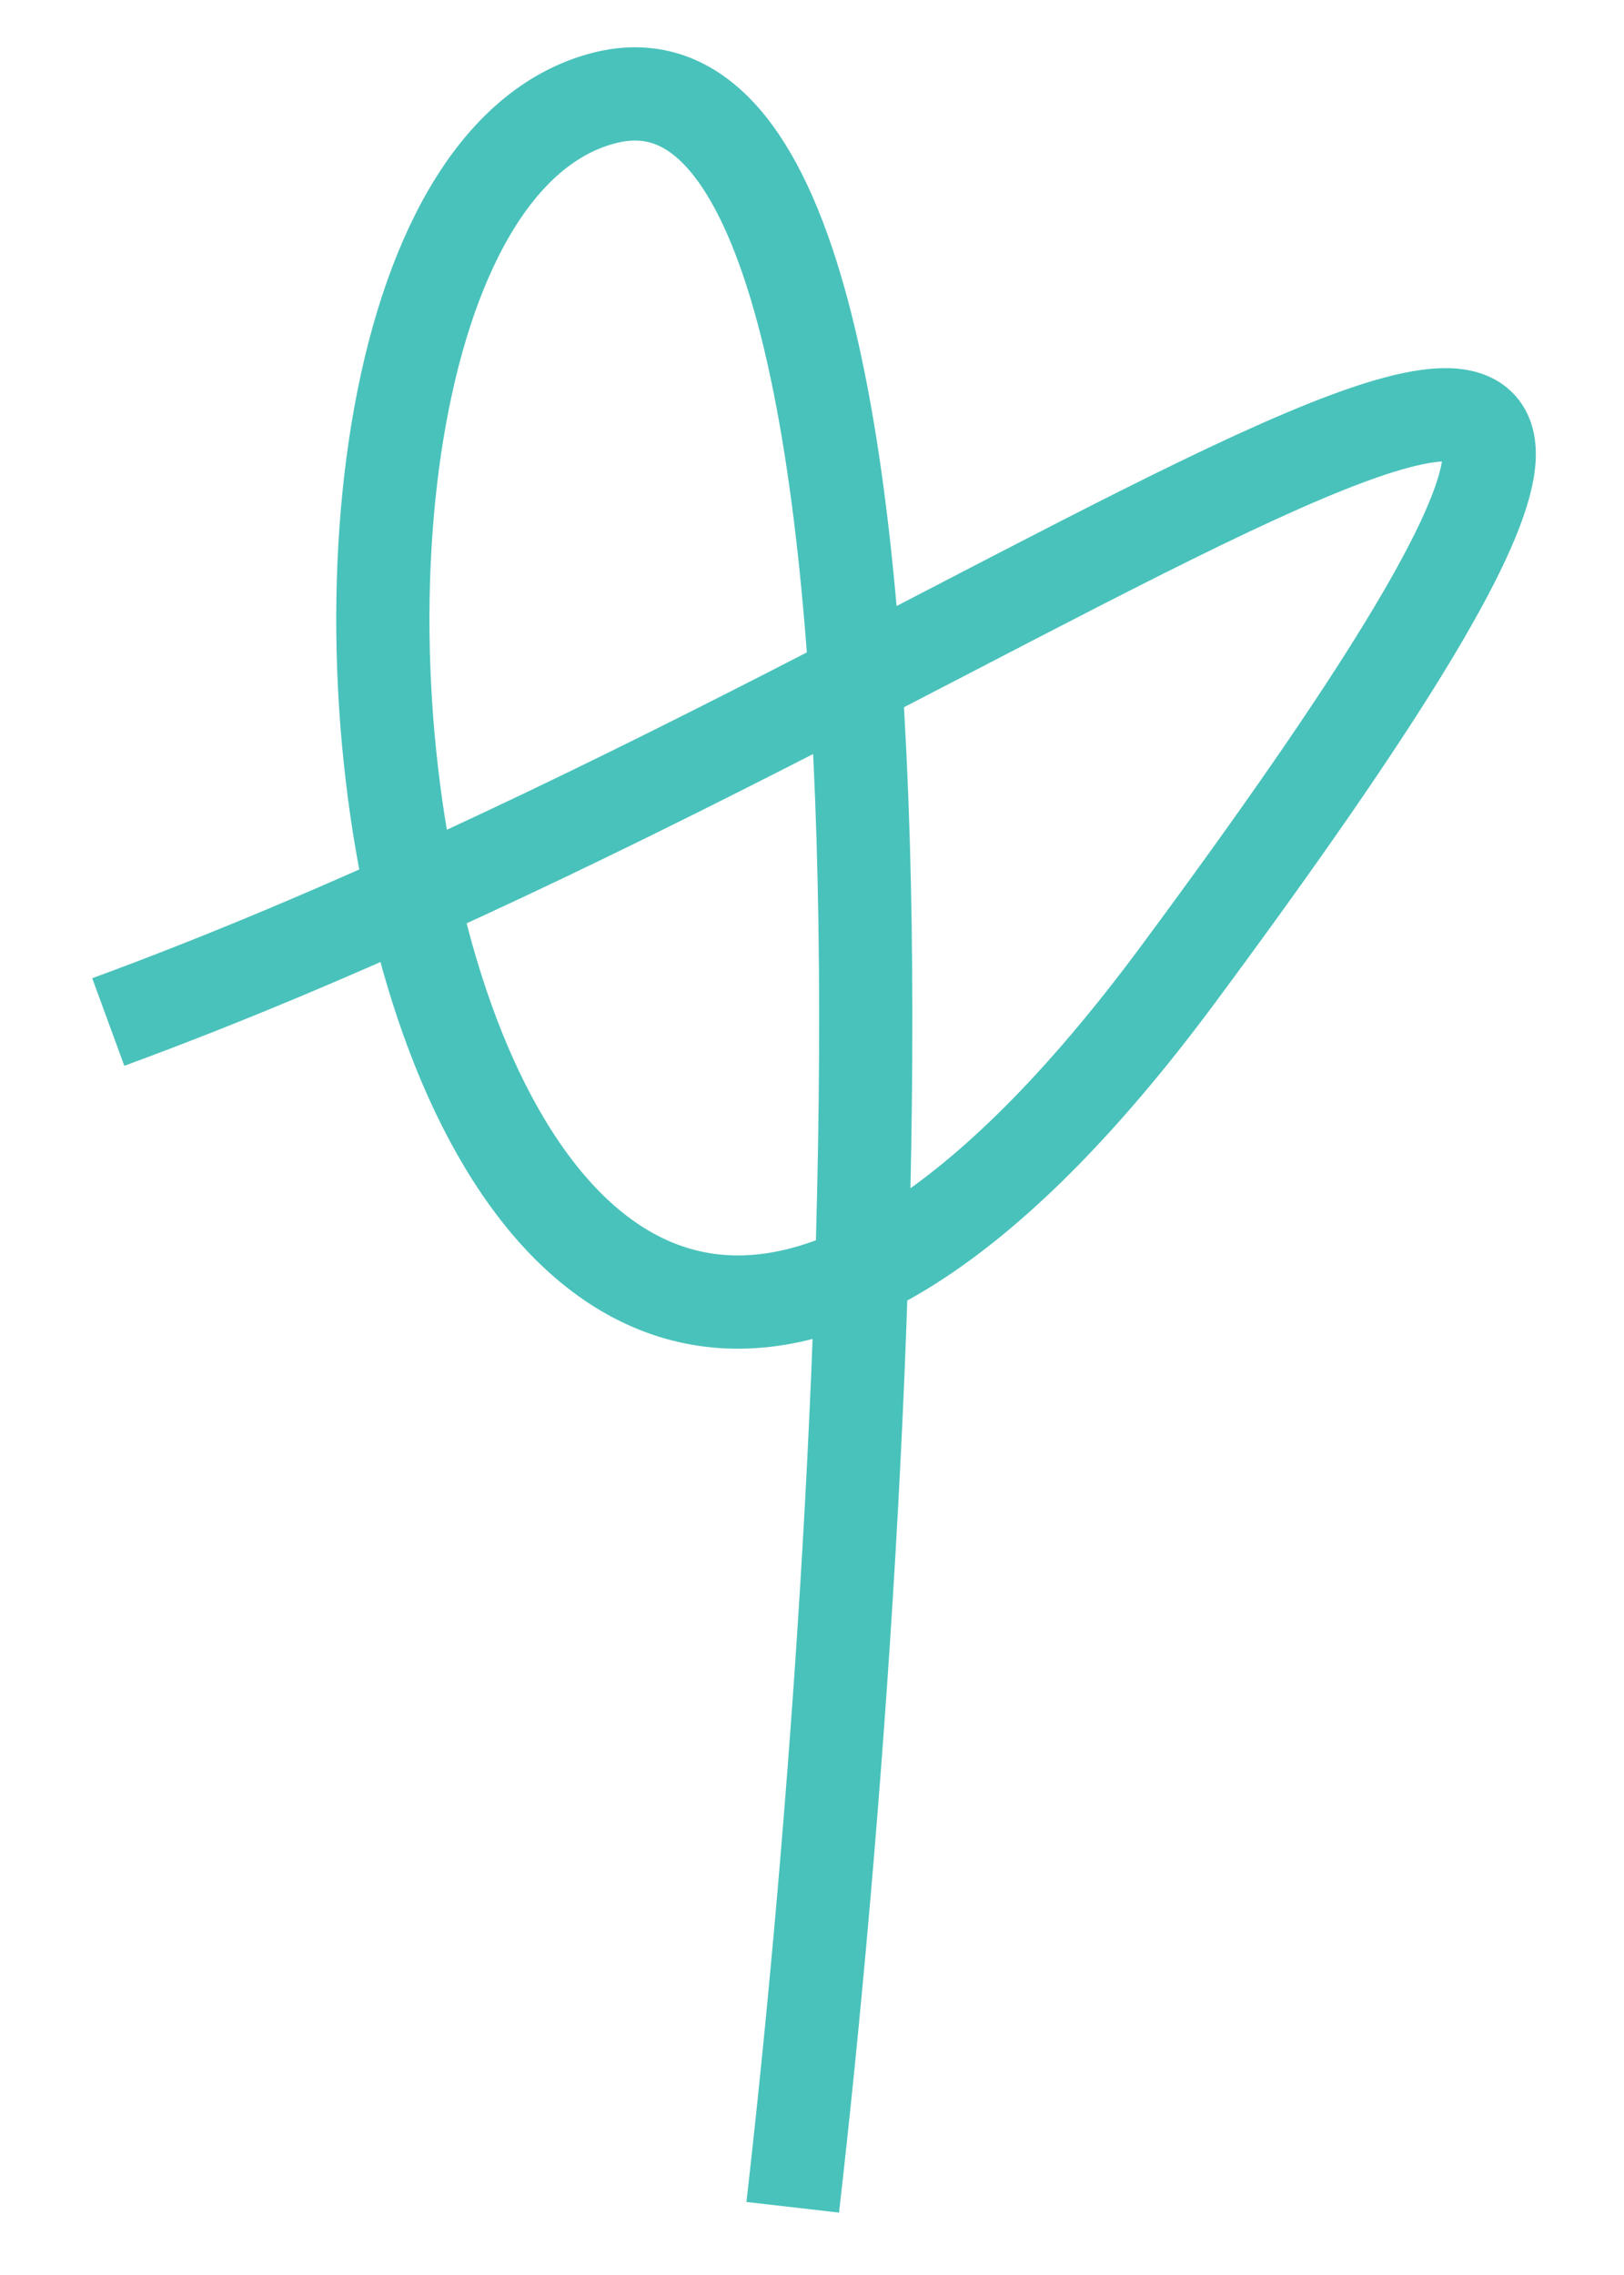 <?xml version="1.0" encoding="UTF-8"?> <svg xmlns="http://www.w3.org/2000/svg" width="15" height="21" viewBox="0 0 15 21" fill="none"><path d="M1 9.434C9.787 6.212 18.392 -1.141 10.884 8.991C3.666 18.732 1.495 1.947 5.583 0.904C8.854 0.07 8.105 13.537 7.322 20.375" stroke="#49C2BB" stroke-width="0.861" stroke-linejoin="round"></path></svg> 